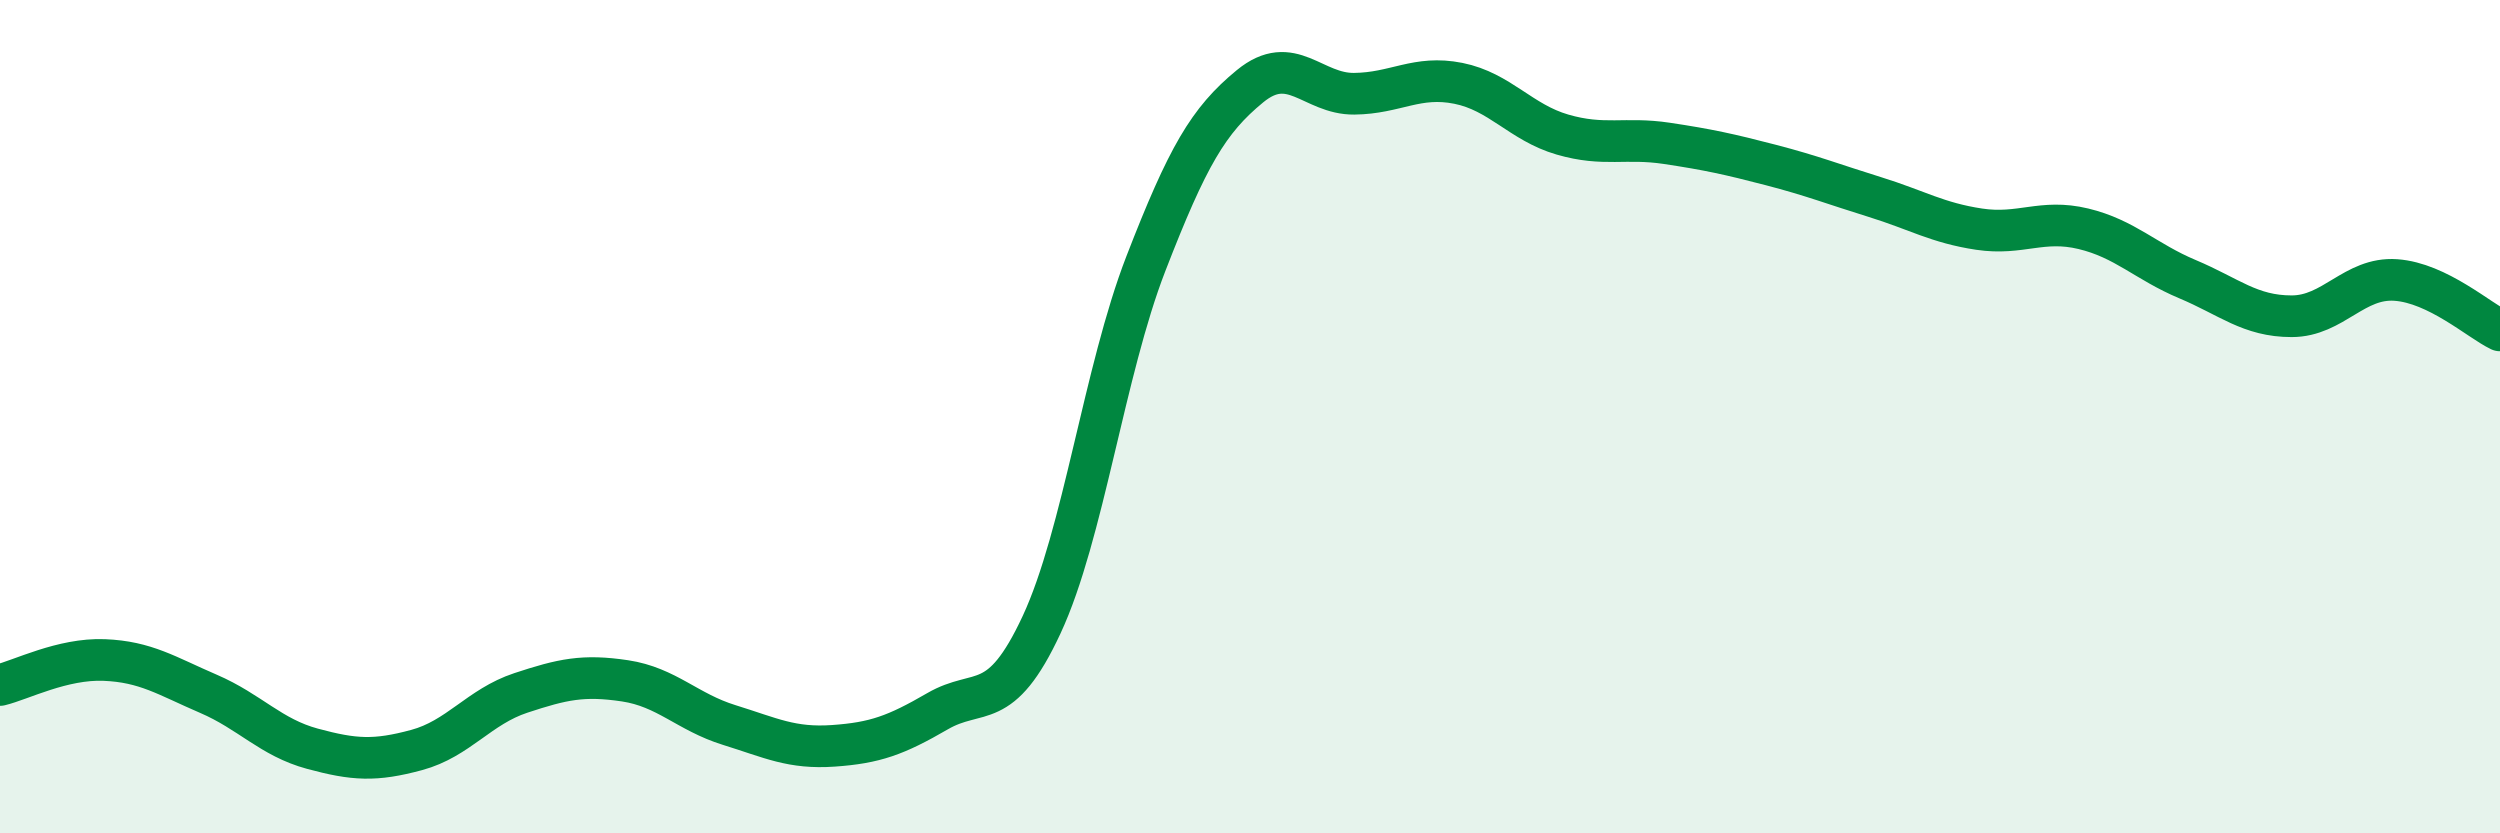 
    <svg width="60" height="20" viewBox="0 0 60 20" xmlns="http://www.w3.org/2000/svg">
      <path
        d="M 0,16.44 C 0.5,16.32 1.5,15.8 2.5,15.84 C 3.5,15.88 4,16.22 5,16.65 C 6,17.08 6.5,17.7 7.5,17.97 C 8.5,18.24 9,18.27 10,18 C 11,17.73 11.5,16.96 12.5,16.63 C 13.5,16.3 14,16.19 15,16.34 C 16,16.49 16.5,17.09 17.5,17.4 C 18.5,17.71 19,17.97 20,17.9 C 21,17.83 21.5,17.65 22.5,17.07 C 23.5,16.49 24,17.14 25,14.99 C 26,12.84 26.5,8.91 27.5,6.33 C 28.5,3.75 29,2.89 30,2.07 C 31,1.25 31.5,2.26 32.5,2.25 C 33.5,2.24 34,1.8 35,2 C 36,2.2 36.5,2.94 37.5,3.23 C 38.5,3.52 39,3.29 40,3.44 C 41,3.59 41.5,3.7 42.5,3.96 C 43.5,4.22 44,4.42 45,4.73 C 46,5.04 46.5,5.35 47.5,5.5 C 48.5,5.65 49,5.25 50,5.49 C 51,5.73 51.5,6.28 52.5,6.7 C 53.5,7.12 54,7.59 55,7.59 C 56,7.59 56.5,6.65 57.5,6.72 C 58.5,6.79 59.5,7.69 60,7.93L60 20L0 20Z"
        fill="#008740"
        opacity="0.1"
        stroke-linecap="round"
        stroke-linejoin="round"
      />
      <path
        d="M 0,16.44 C 0.5,16.32 1.5,15.8 2.5,15.84 C 3.5,15.88 4,16.22 5,16.65 C 6,17.08 6.5,17.7 7.5,17.97 C 8.5,18.24 9,18.27 10,18 C 11,17.73 11.5,16.96 12.5,16.63 C 13.5,16.3 14,16.19 15,16.34 C 16,16.49 16.5,17.09 17.5,17.4 C 18.5,17.71 19,17.97 20,17.9 C 21,17.83 21.5,17.65 22.5,17.07 C 23.5,16.49 24,17.14 25,14.99 C 26,12.84 26.5,8.91 27.5,6.33 C 28.5,3.75 29,2.89 30,2.07 C 31,1.25 31.5,2.26 32.5,2.25 C 33.5,2.24 34,1.8 35,2 C 36,2.2 36.5,2.94 37.5,3.23 C 38.5,3.52 39,3.29 40,3.44 C 41,3.59 41.5,3.7 42.5,3.96 C 43.5,4.22 44,4.42 45,4.73 C 46,5.04 46.5,5.35 47.5,5.5 C 48.5,5.65 49,5.25 50,5.49 C 51,5.73 51.5,6.28 52.5,6.7 C 53.5,7.12 54,7.59 55,7.59 C 56,7.59 56.5,6.65 57.5,6.72 C 58.5,6.79 59.5,7.69 60,7.93"
        stroke="#008740"
        stroke-width="1"
        fill="none"
        stroke-linecap="round"
        stroke-linejoin="round"
      />
    </svg>
  